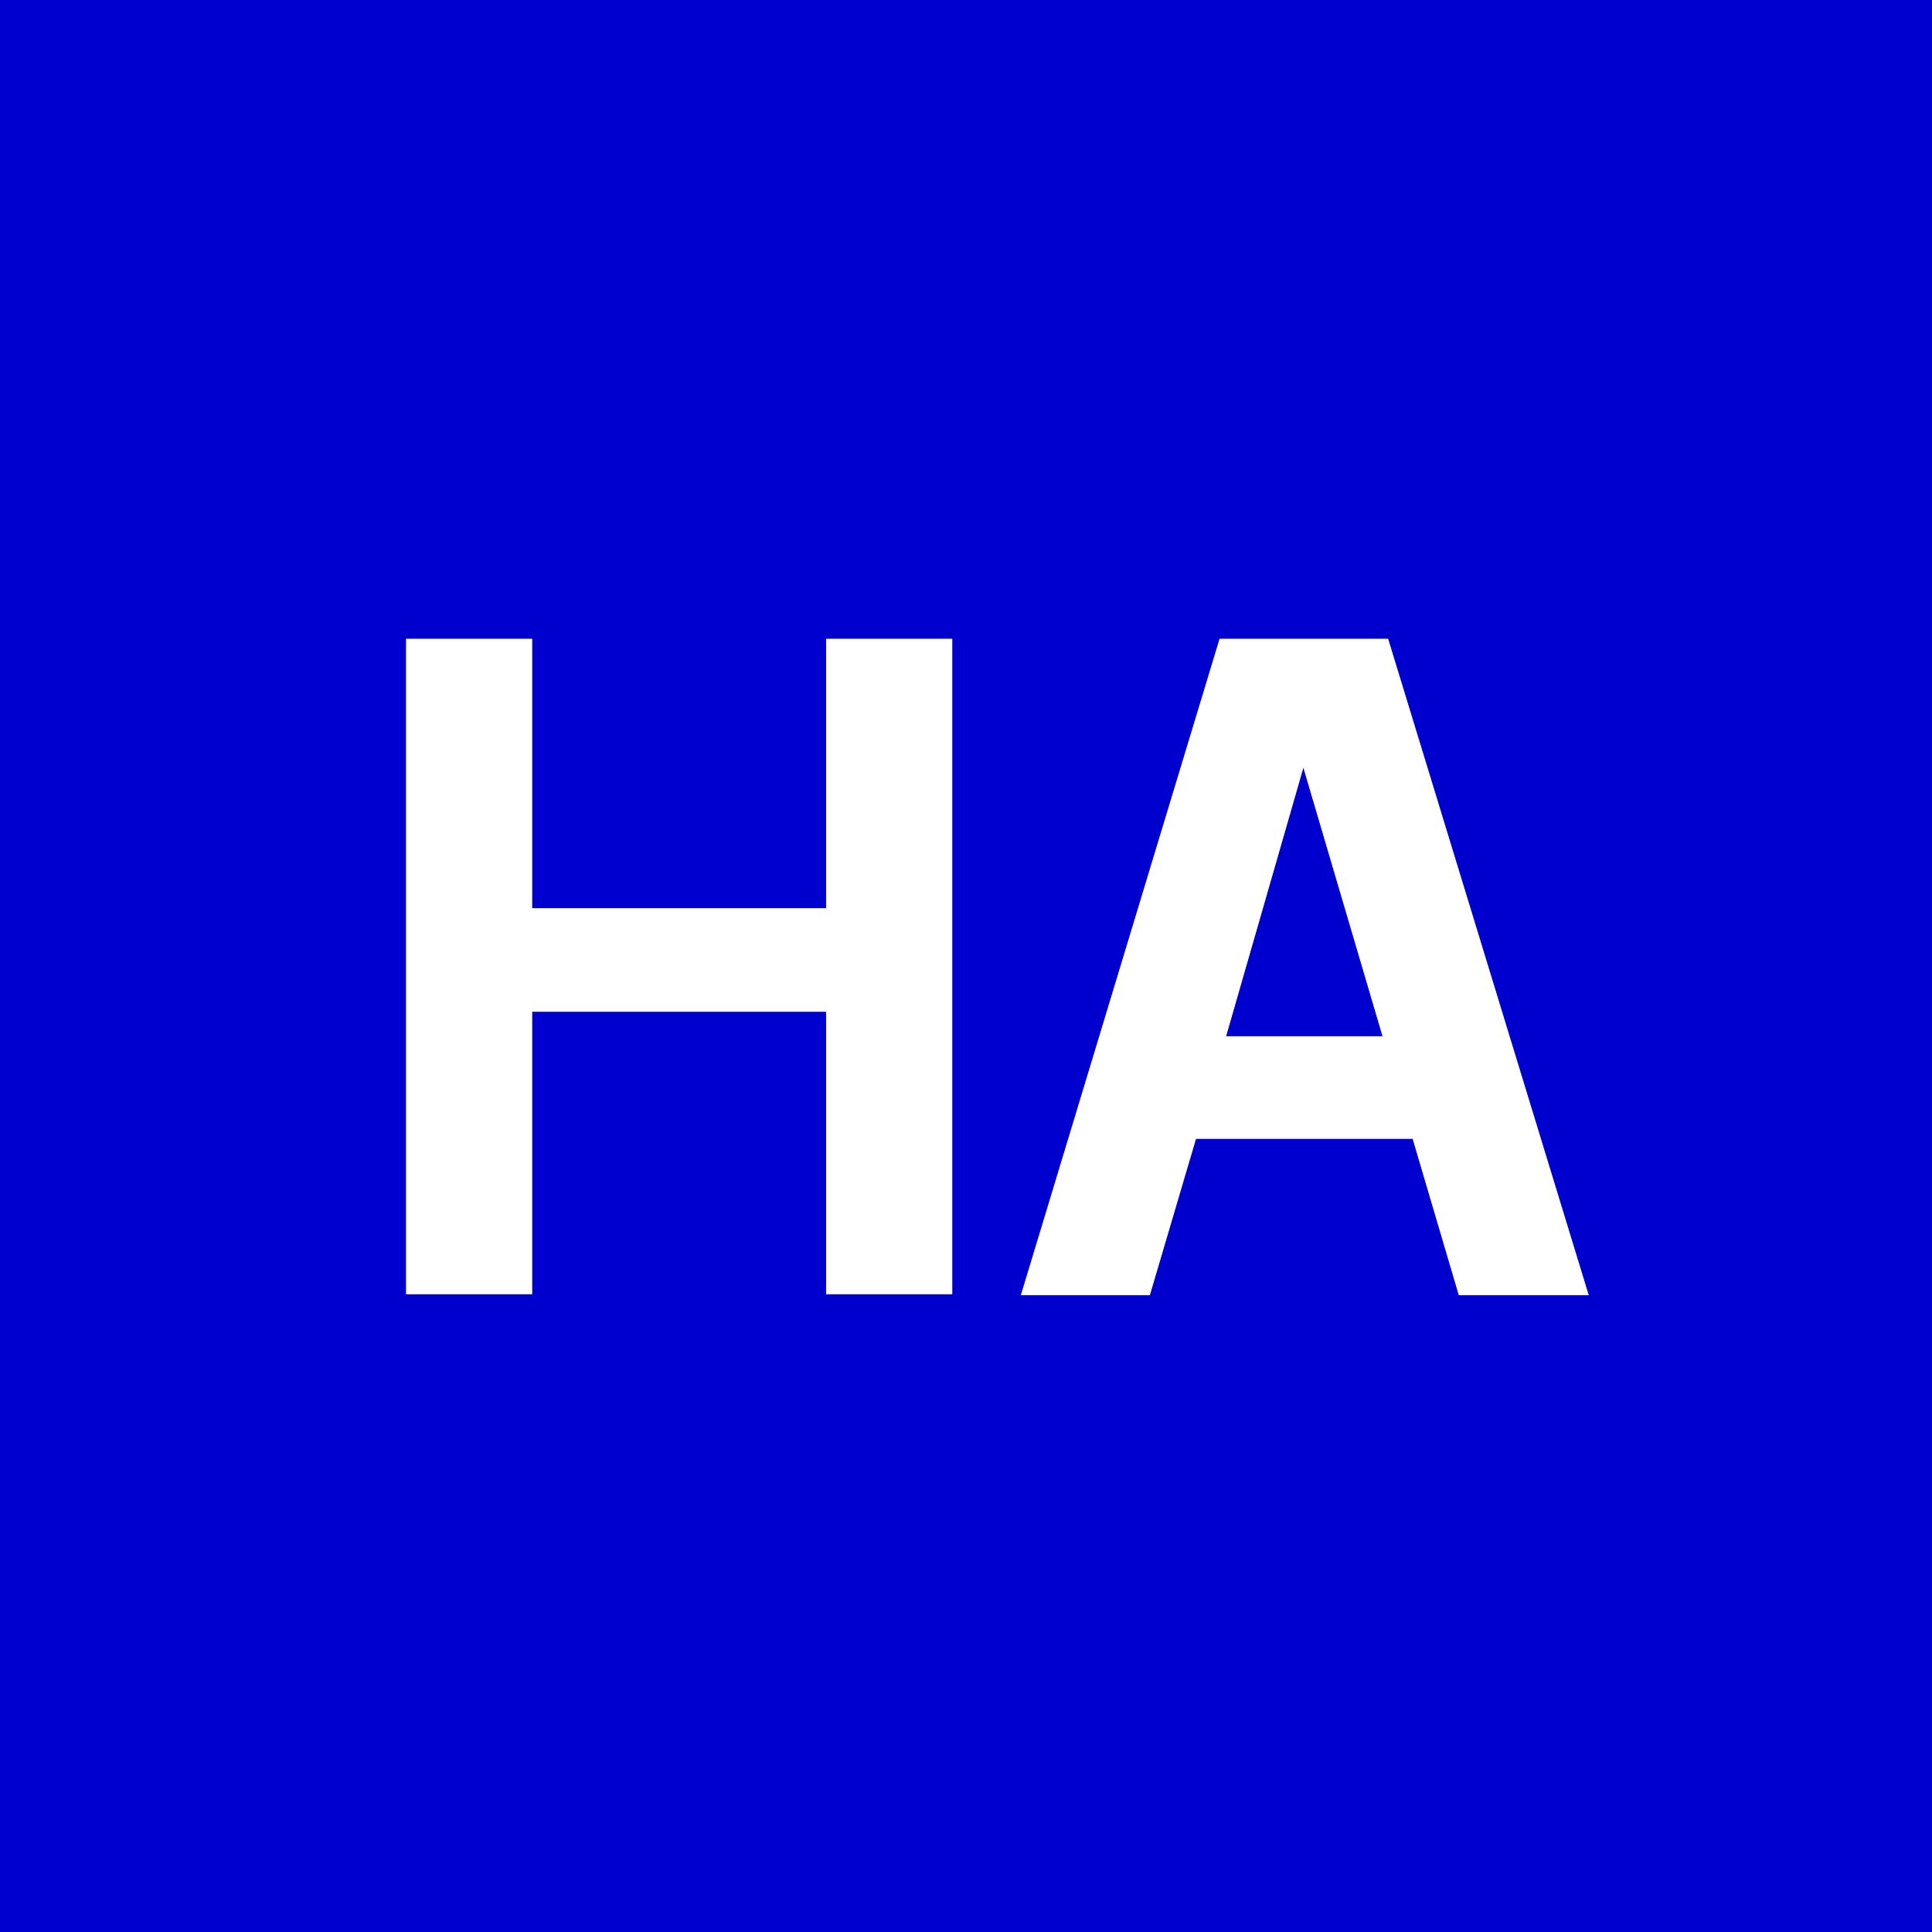 <svg width="256" height="256" viewBox="0 0 256 256" fill="none" xmlns="http://www.w3.org/2000/svg">
<rect x="0" y="0" width="256" height="256" fill="#808080" stroke="none"/>
<g clip-path="url(#clip0_607_510)">
<rect width="256" height="256" fill="#0000CE"/>
<path d="M70.521 171.5H53.798V84.639H70.521V120.332H109.459V84.639H126.182V171.5H109.459V134.06H70.521V171.5ZM193.296 171.625L187.181 150.908H158.477L152.362 171.625H135.264L161.597 84.639H183.936L210.518 171.625H193.296ZM162.47 137.305H183.187L172.704 101.737L162.47 137.305Z" fill="white"/>
</g>
<defs>
<clipPath id="clip0_607_510">
<rect width="256" height="256" fill="white"/>
</clipPath>
</defs>
</svg>
